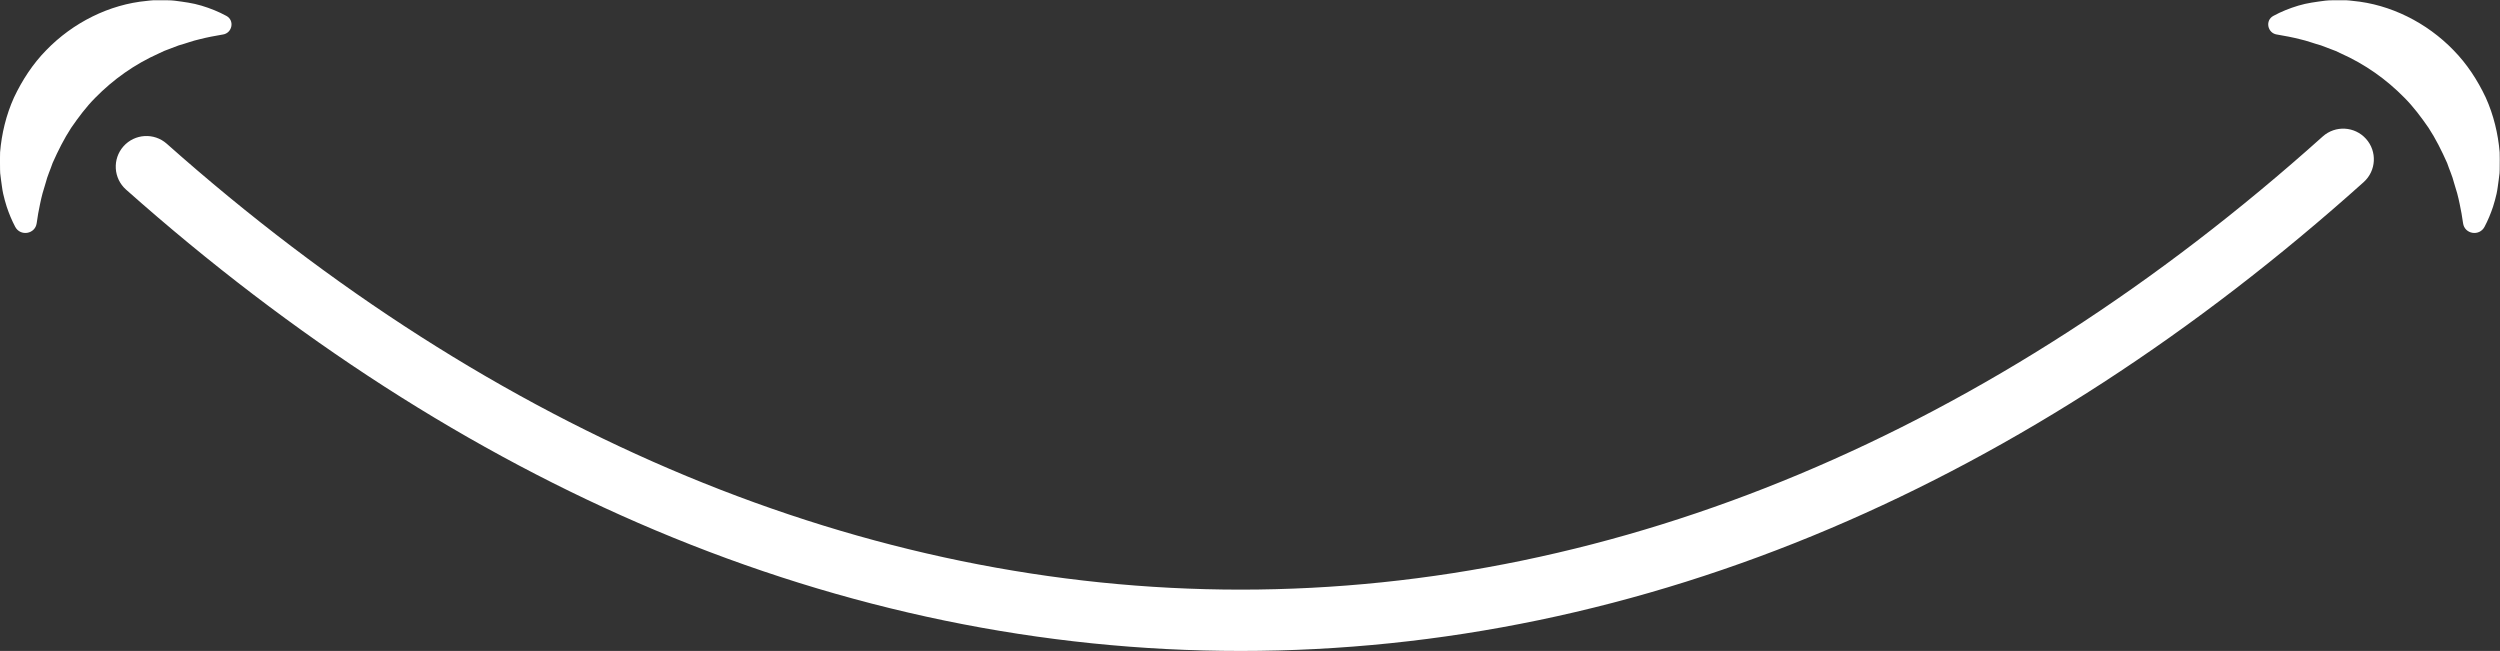 <?xml version="1.0" encoding="UTF-8" standalone="no"?><svg xmlns="http://www.w3.org/2000/svg" xmlns:xlink="http://www.w3.org/1999/xlink" fill="#ffffff" height="246.7" preserveAspectRatio="xMidYMid meet" version="1" viewBox="526.3 876.6 947.5 246.7" width="947.5" zoomAndPan="magnify"><rect x="526.3" y="876.6" width="947.5" height="246.7" fill="#333333" stroke="none"/><g id="change1_1"><path d="M 541.469 953.969 C 541.77 952.57 542.055 951.211 542.43 949.859 L 543.613 945.898 C 544.254 943.289 545.426 940.828 546.23 938.398 C 548.352 933.629 550.586 929.18 553.281 925.039 C 556.086 920.988 558.988 917.09 562.418 913.641 C 569.219 906.73 577.203 900.988 586.672 896.77 L 588.449 895.93 L 590.285 895.23 C 591.523 894.789 592.77 894.262 594.047 893.801 C 596.621 893.109 599.273 892.059 602.051 891.449 C 604.824 890.738 607.695 890.199 610.699 889.691 C 610.73 889.691 610.762 889.68 610.789 889.68 C 614.344 889.121 615.285 884.359 612.129 882.641 C 609.148 881.012 605.945 879.73 602.637 878.738 C 599.348 877.738 595.941 877.32 592.461 876.859 C 590.719 876.648 588.98 876.73 587.215 876.691 L 584.559 876.691 C 583.676 876.719 582.805 876.859 581.922 876.941 C 567.738 878.25 553.93 885.18 543.82 895.629 C 538.707 900.828 534.695 907.02 531.605 913.551 C 528.617 920.16 526.926 927.25 526.332 934.309 C 526.258 936.078 526.305 937.859 526.309 939.621 C 526.332 940.5 526.301 941.359 526.371 942.238 C 526.449 943.109 526.59 943.98 526.699 944.852 C 526.965 946.578 527.121 948.289 527.492 949.98 C 527.883 951.66 528.312 953.32 528.844 954.949 C 529.719 957.578 530.785 960.141 532.059 962.559 C 534.02 966.281 539.633 965.359 540.203 961.191 C 540.547 958.699 540.957 956.309 541.469 953.969 Z M 1459.801 961.191 C 1460.371 965.359 1465.98 966.281 1467.941 962.559 C 1469.219 960.141 1470.281 957.578 1471.16 954.949 C 1471.691 953.32 1472.121 951.66 1472.512 949.98 C 1472.879 948.289 1473.039 946.578 1473.301 944.852 C 1473.41 943.98 1473.551 943.109 1473.629 942.238 C 1473.699 941.359 1473.672 940.5 1473.691 939.621 C 1473.699 937.859 1473.738 936.078 1473.672 934.309 C 1473.07 927.25 1471.379 920.16 1468.391 913.551 C 1465.309 907.02 1461.289 900.828 1456.18 895.629 C 1446.07 885.18 1432.262 878.25 1418.078 876.941 C 1417.199 876.859 1416.328 876.719 1415.441 876.691 L 1412.781 876.691 C 1411.02 876.73 1409.281 876.648 1407.539 876.859 C 1404.059 877.32 1400.648 877.738 1397.359 878.738 C 1394.051 879.73 1390.852 881.012 1387.871 882.641 C 1384.719 884.359 1385.66 889.121 1389.211 889.68 C 1389.238 889.68 1389.27 889.691 1389.301 889.691 C 1392.309 890.199 1395.18 890.738 1397.949 891.449 C 1400.719 892.059 1403.379 893.109 1405.949 893.801 C 1407.23 894.262 1408.48 894.789 1409.711 895.23 L 1411.551 895.93 L 1413.328 896.77 C 1422.801 900.988 1430.781 906.73 1437.578 913.641 C 1441.012 917.09 1443.91 920.988 1446.719 925.039 C 1449.422 929.18 1451.648 933.629 1453.77 938.398 C 1454.57 940.828 1455.75 943.289 1456.379 945.898 L 1457.57 949.859 C 1457.949 951.211 1458.23 952.57 1458.531 953.969 C 1459.039 956.309 1459.449 958.699 1459.801 961.191 Z M 996.516 1123.309 C 921.379 1123.309 846.742 1107.922 774.684 1077.57 C 704.945 1048.199 637.449 1004.762 574.07 948.461 C 569.273 944.199 568.84 936.852 573.102 932.051 C 577.363 927.262 584.707 926.82 589.504 931.078 C 713.953 1041.641 854.691 1100.07 996.516 1100.07 C 1139.551 1100.07 1281.359 1040.68 1406.609 928.328 C 1411.391 924.039 1418.73 924.441 1423.02 929.219 C 1427.309 933.988 1426.91 941.34 1422.129 945.629 C 1358.371 1002.82 1290.41 1046.961 1220.141 1076.809 C 1147.52 1107.672 1072.281 1123.309 996.516 1123.309" fill="inherit"/></g></svg>